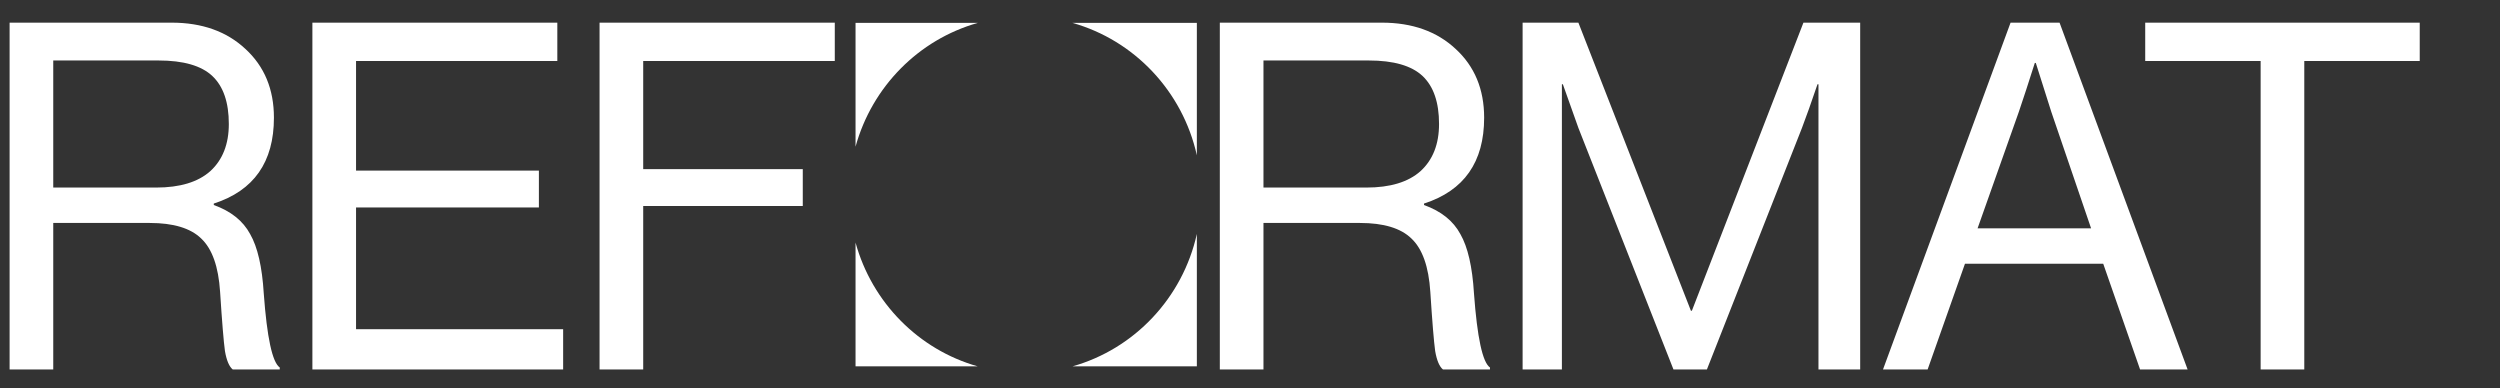 <?xml version="1.0" encoding="UTF-8"?> <svg xmlns="http://www.w3.org/2000/svg" width="1191" height="185" viewBox="0 0 1191 185" fill="none"><rect x="0" y="0" width="1191" height="185" fill="#333333" stroke="none"/> <path d="M4.573 176V10.792H81.747C96.227 10.792 107.934 14.951 116.868 23.269C125.956 31.587 130.5 42.524 130.5 56.08C130.5 77.183 120.95 90.816 101.849 96.978V97.671C110.013 100.597 115.79 105.219 119.179 111.534C122.721 117.696 124.878 127.092 125.648 139.724C127.189 160.827 129.73 172.611 133.273 175.076V176H110.86C109.166 174.614 107.934 171.687 107.163 167.22C106.547 162.753 105.777 153.356 104.853 139.03C104.083 127.015 101.079 118.543 95.841 113.614C90.758 108.685 82.594 106.22 71.349 106.22H25.368V176H4.573ZM25.368 28.815V89.353H74.353C85.752 89.353 94.378 86.734 100.232 81.496C106.085 76.105 109.012 68.634 109.012 59.084C109.012 48.763 106.393 41.138 101.156 36.209C95.918 31.279 87.369 28.815 75.508 28.815H25.368ZM148.823 176V10.792H265.508V29.046H169.618V81.265H256.728V98.826H169.618V156.822H268.281V176H148.823ZM285.627 176V10.792H397.691V29.046H306.422V80.572H382.441V98.133H306.422V176H285.627ZM581.122 176V10.792H658.296C672.775 10.792 684.482 14.951 693.417 23.269C702.505 31.587 707.049 42.524 707.049 56.08C707.049 77.183 697.499 90.816 678.398 96.978V97.671C686.562 100.597 692.338 105.219 695.727 111.534C699.27 117.696 701.427 127.092 702.197 139.724C703.737 160.827 706.279 172.611 709.822 175.076V176H687.409C685.715 174.614 684.482 171.687 683.712 167.22C683.096 162.753 682.326 153.356 681.402 139.03C680.631 127.015 677.628 118.543 672.39 113.614C667.307 108.685 659.143 106.22 647.898 106.22H601.917V176H581.122ZM601.917 28.815V89.353H650.902C662.301 89.353 670.927 86.734 676.78 81.496C682.634 76.105 685.561 68.634 685.561 59.084C685.561 48.763 682.942 41.138 677.705 36.209C672.467 31.279 663.918 28.815 652.057 28.815H601.917ZM725.372 176V10.792H751.943L805.549 148.042H806.012L859.155 10.792H886.189V176H866.318V40.137H865.856C862.929 48.763 860.465 55.695 858.462 60.932L813.174 176H797.231L751.943 60.932L744.55 40.137H744.087V176H725.372ZM897.067 176L957.836 10.792H981.173L1042.17 176H1019.53L1001.97 125.629H936.116L918.325 176H897.067ZM961.764 53.307L942.124 108.762H996.192L977.245 53.307L969.851 29.97H969.389C966.462 39.212 963.92 46.992 961.764 53.307ZM1021.98 29.046V10.792H1152.76V29.046H1097.76V176H1076.97V29.046H1021.98Z" fill="white"></path> <path fill-rule="evenodd" clip-rule="evenodd" d="M570.181 111.446C563.407 141.928 540.447 166.205 510.924 174.534H570.181V111.446ZM465.812 174.534C437.63 166.583 415.429 144.101 407.578 115.562V174.534H465.812ZM570.181 73.997V10.908H510.922C540.446 19.237 563.407 43.515 570.181 73.997ZM465.814 10.908H407.578V69.881C415.429 41.342 437.631 18.859 465.814 10.908Z" fill="white"></path> </svg> 